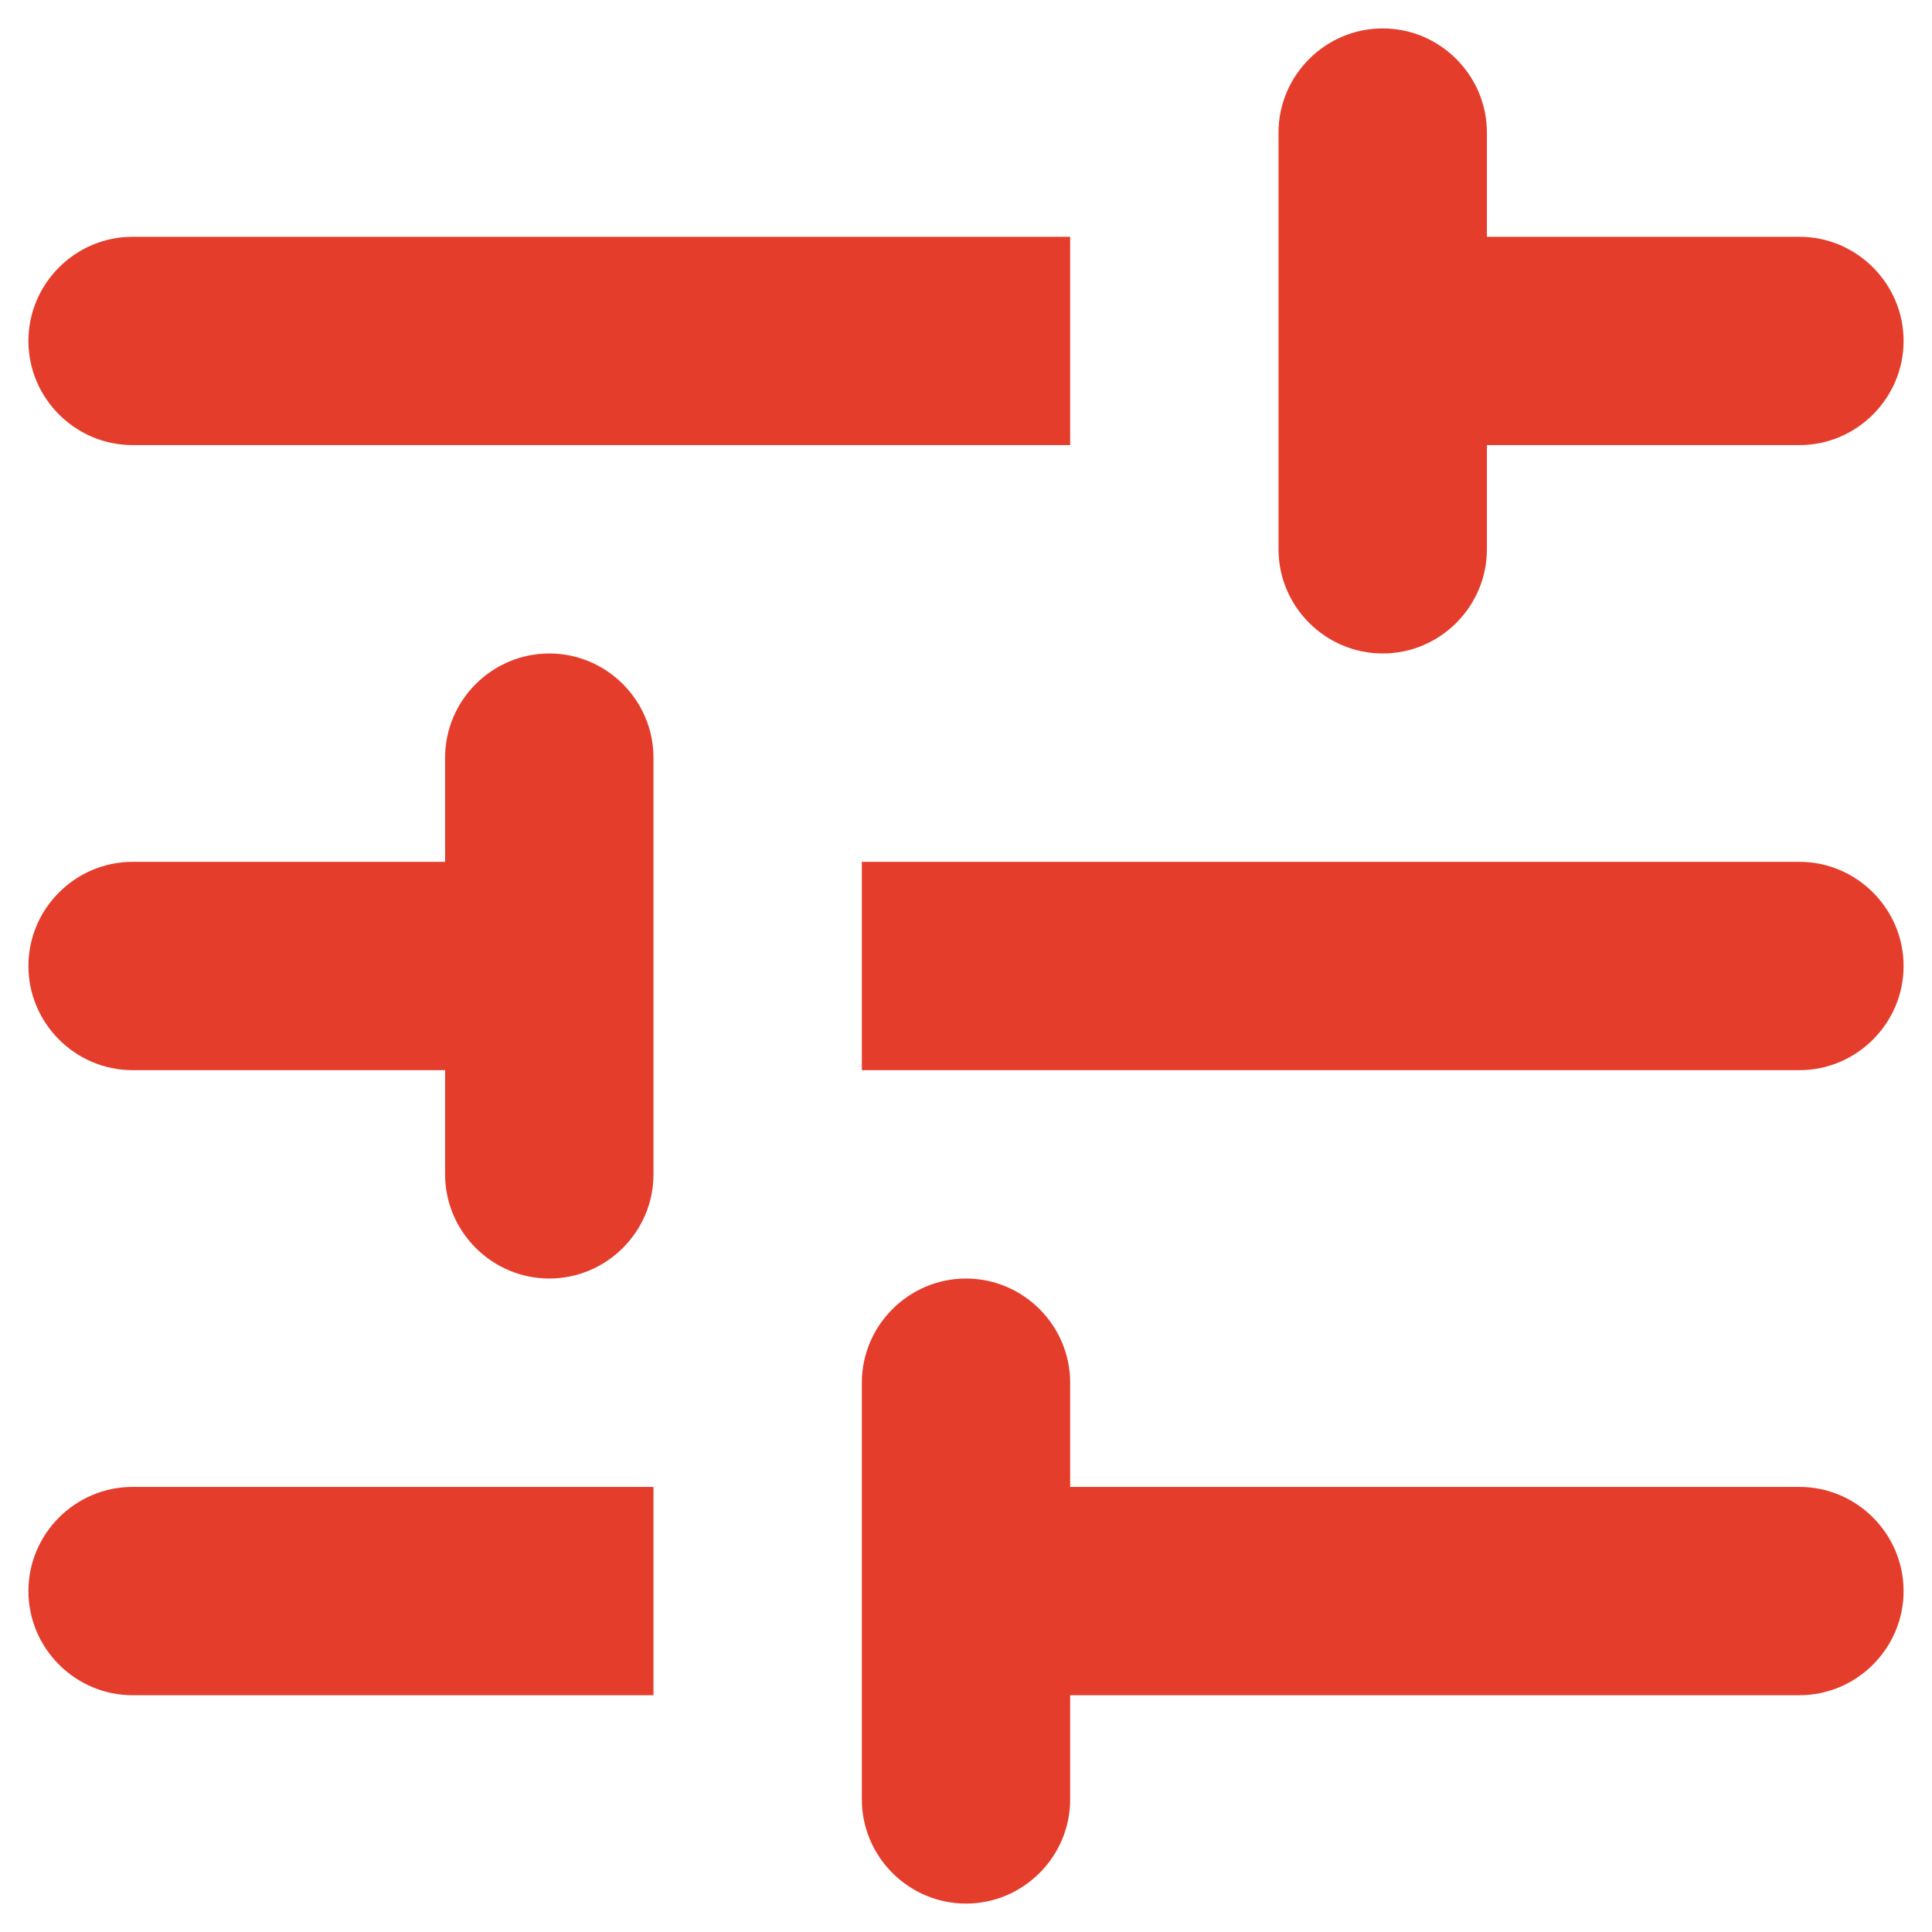 <svg width="34" height="34" viewBox="0 0 34 34" fill="none" xmlns="http://www.w3.org/2000/svg">
<path d="M0.5 28C0.5 29.008 1.325 29.833 2.333 29.833H11.5V26.167H2.333C1.325 26.167 0.5 26.992 0.5 28ZM0.5 6C0.5 7.008 1.325 7.833 2.333 7.833H18.833V4.167H2.333C1.325 4.167 0.5 4.992 0.5 6ZM18.833 31.667V29.833H31.667C32.675 29.833 33.5 29.008 33.5 28C33.5 26.992 32.675 26.167 31.667 26.167H18.833V24.333C18.833 23.325 18.008 22.5 17 22.5C15.992 22.5 15.167 23.325 15.167 24.333V31.667C15.167 32.675 15.992 33.5 17 33.5C18.008 33.5 18.833 32.675 18.833 31.667ZM7.833 13.333V15.167H2.333C1.325 15.167 0.5 15.992 0.5 17C0.5 18.008 1.325 18.833 2.333 18.833H7.833V20.667C7.833 21.675 8.658 22.5 9.667 22.5C10.675 22.5 11.5 21.675 11.5 20.667V13.333C11.5 12.325 10.675 11.5 9.667 11.5C8.658 11.5 7.833 12.325 7.833 13.333ZM33.5 17C33.5 15.992 32.675 15.167 31.667 15.167H15.167V18.833H31.667C32.675 18.833 33.5 18.008 33.5 17ZM24.333 11.5C25.342 11.5 26.167 10.675 26.167 9.667V7.833H31.667C32.675 7.833 33.5 7.008 33.5 6C33.5 4.992 32.675 4.167 31.667 4.167H26.167V2.333C26.167 1.325 25.342 0.5 24.333 0.5C23.325 0.5 22.5 1.325 22.5 2.333V9.667C22.5 10.675 23.325 11.5 24.333 11.5Z" fill="#E53D2C"/>
</svg>
